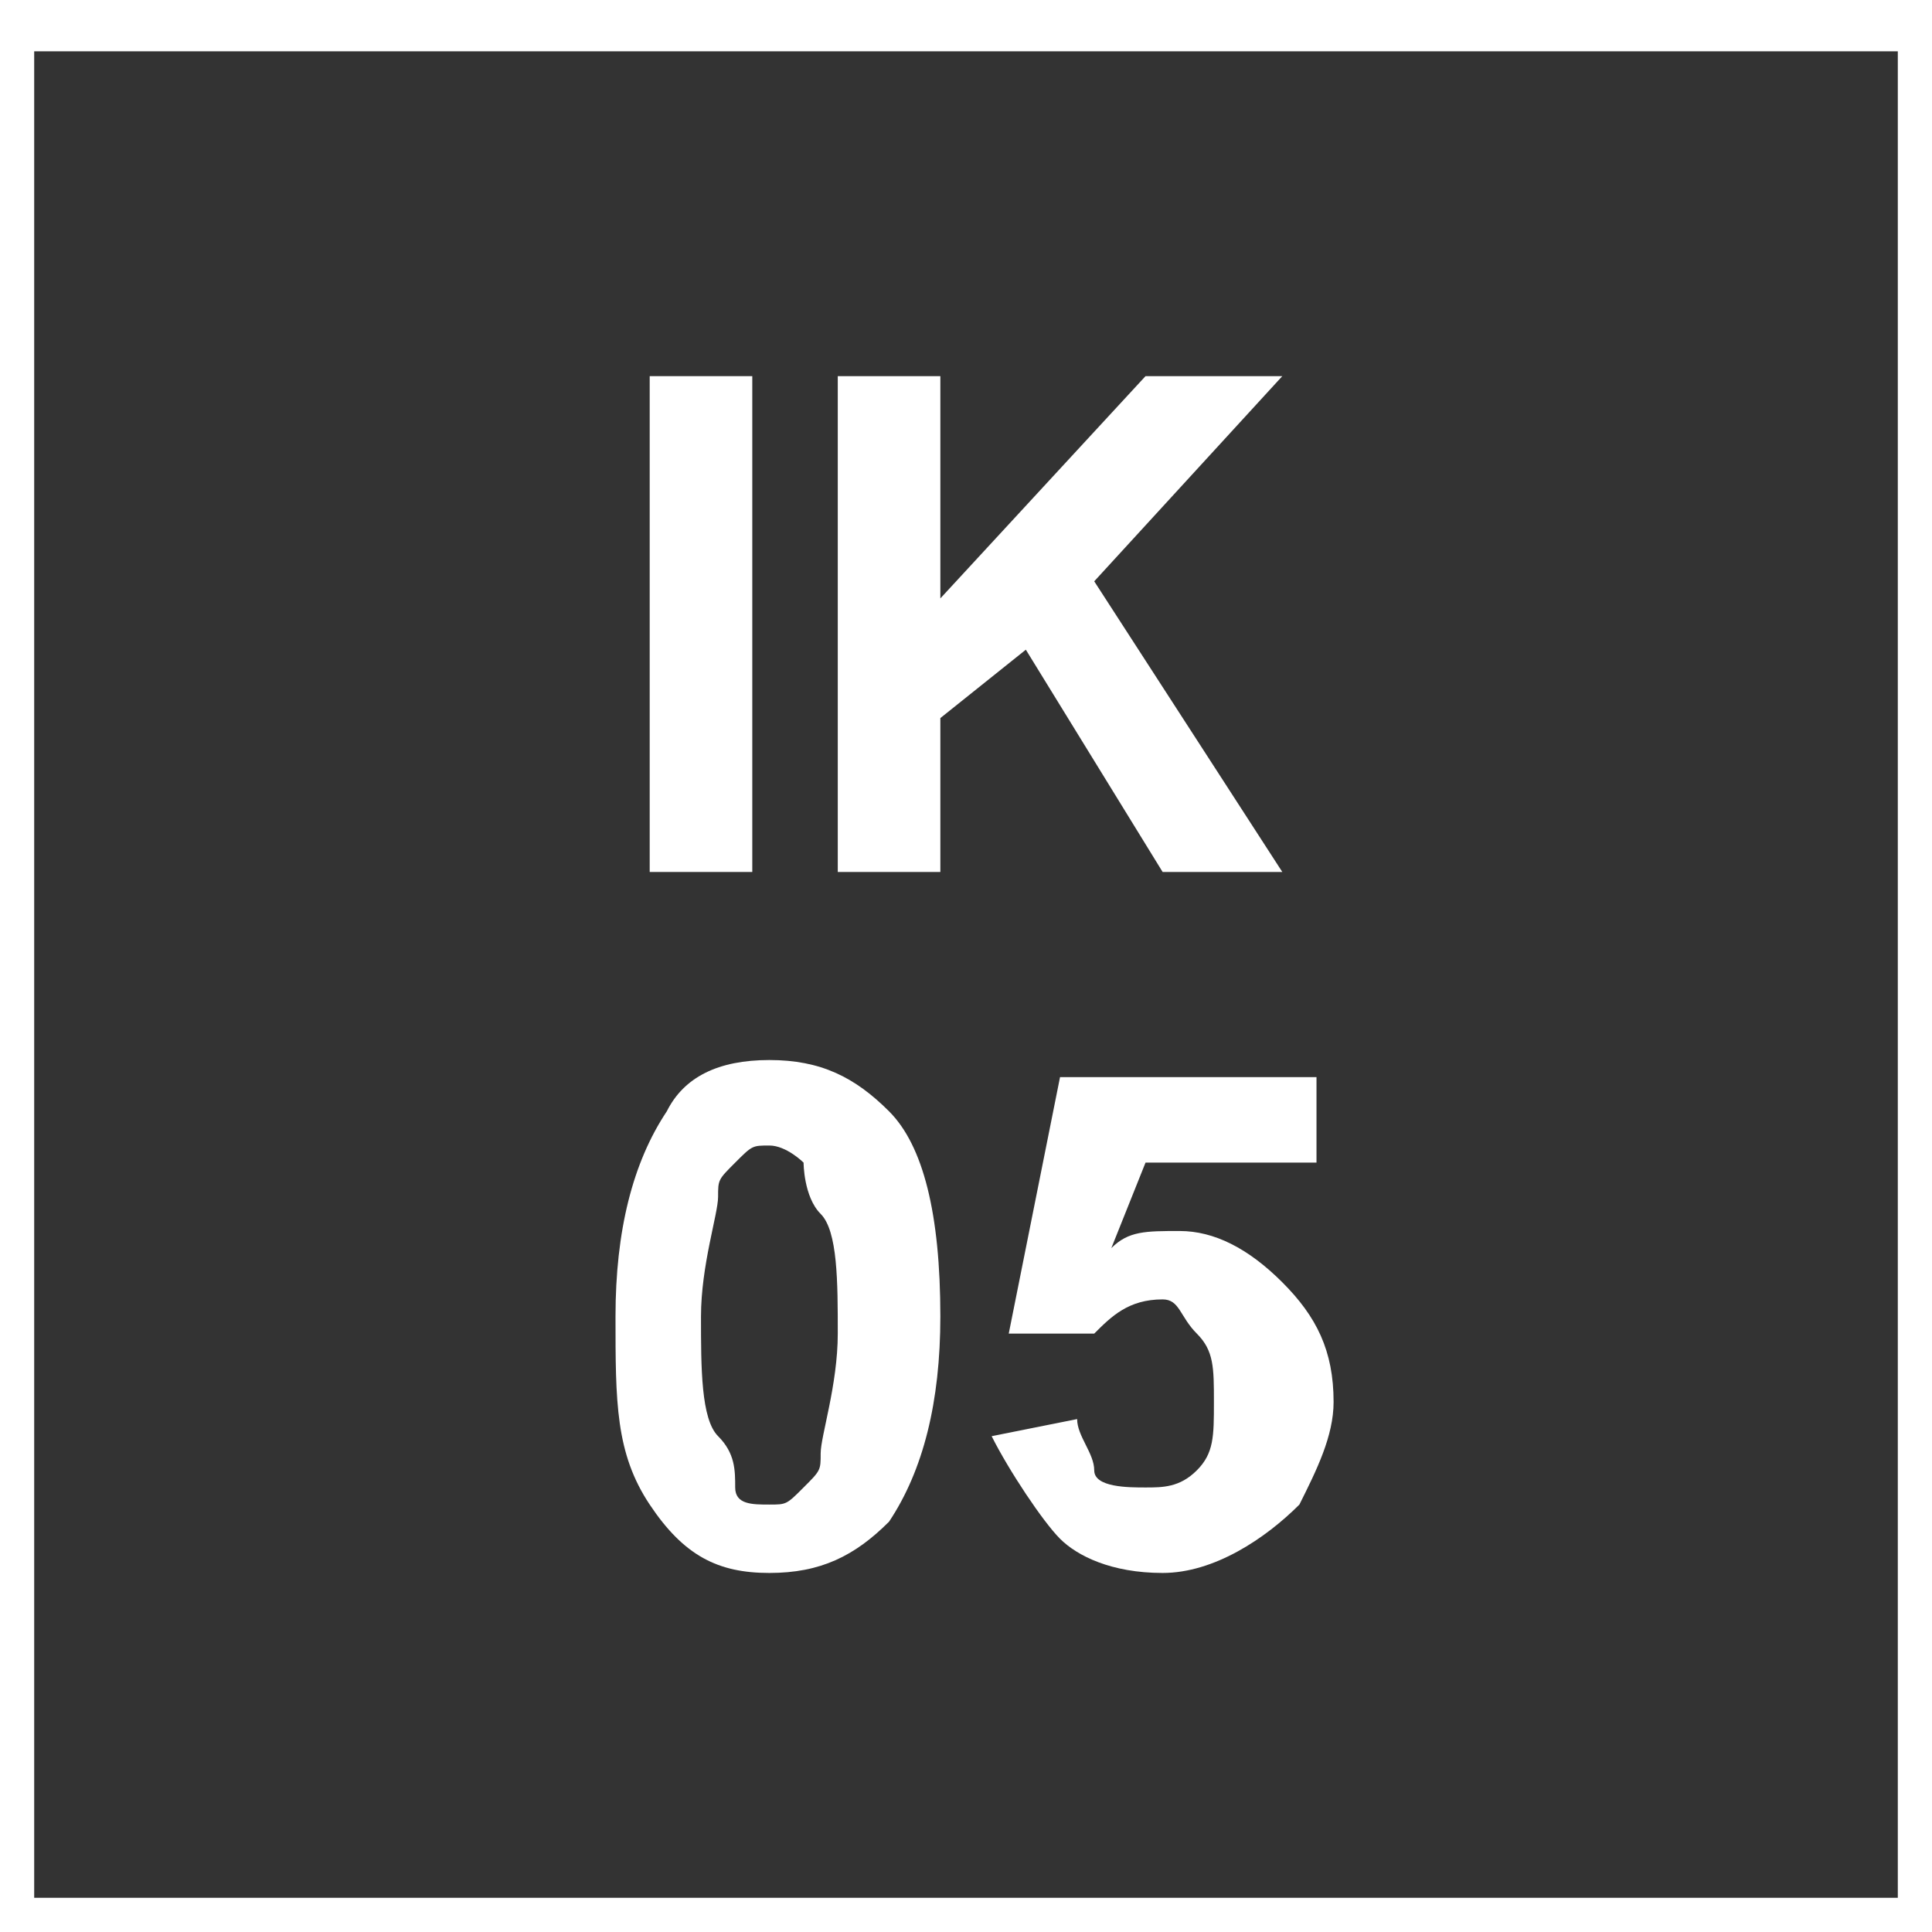 <?xml version="1.0" encoding="utf-8"?>
<!-- Generator: Adobe Illustrator 25.0.1, SVG Export Plug-In . SVG Version: 6.00 Build 0)  -->
<svg version="1.1" id="Layer_1" xmlns="http://www.w3.org/2000/svg" xmlns:xlink="http://www.w3.org/1999/xlink" x="0px" y="0px"
	 viewBox="0 0 11.3 11.3" style="enable-background:new 0 0 11.3 11.3;" xml:space="preserve">
<rect x="0" y="0" width="11.3" height="11.3" fill="#333333" stroke="none"/>
<style type="text/css">
	.st0{fill:#FFFFFF;}
</style>
<g>
	<path class="st0" d="M11.1,0.3v10.8H0.2V0.3H11.1 M11.3,0H0v11.3h11.3V0L11.3,0z"/>
</g>
<path class="st0" d="M3.8,5.1V2.2h0.6v2.9H3.8z"/>
<path class="st0" d="M4.9,5.1V2.2h0.6v1.3l1.2-1.3h0.8L6.4,3.4l1.1,1.7H6.8L6,3.8L5.5,4.2v0.9H4.9z"/>
<g>
	<path class="st0" d="M4.5,6.2c0.3,0,0.5,0.1,0.7,0.3c0.2,0.2,0.3,0.6,0.3,1.2c0,0.5-0.1,0.9-0.3,1.2C5,9.1,4.8,9.2,4.5,9.2
		C4.2,9.2,4,9.1,3.8,8.8S3.6,8.2,3.6,7.7c0-0.5,0.1-0.9,0.3-1.2C4,6.3,4.2,6.2,4.5,6.2z M4.5,6.7c-0.1,0-0.1,0-0.2,0.1
		S4.2,6.9,4.2,7c0,0.1-0.1,0.4-0.1,0.7s0,0.6,0.1,0.7s0.1,0.2,0.1,0.3s0.1,0.1,0.2,0.1s0.1,0,0.2-0.1s0.1-0.1,0.1-0.2
		c0-0.1,0.1-0.4,0.1-0.7s0-0.6-0.1-0.7S4.7,6.8,4.7,6.8S4.6,6.7,4.5,6.7z"/>
	<path class="st0" d="M5.8,8.4l0.5-0.1c0,0.1,0.1,0.2,0.1,0.3s0.2,0.1,0.3,0.1c0.1,0,0.2,0,0.3-0.1s0.1-0.2,0.1-0.4
		c0-0.2,0-0.3-0.1-0.4S6.9,7.6,6.8,7.6c-0.2,0-0.3,0.1-0.4,0.2L5.9,7.8l0.3-1.5h1.5v0.5h-1L6.5,7.3c0.1-0.1,0.2-0.1,0.4-0.1
		c0.2,0,0.4,0.1,0.6,0.3s0.3,0.4,0.3,0.7c0,0.2-0.1,0.4-0.2,0.6C7.4,9,7.1,9.2,6.8,9.2c-0.3,0-0.5-0.1-0.6-0.2S5.9,8.6,5.8,8.4z"/>
</g>
</svg>
